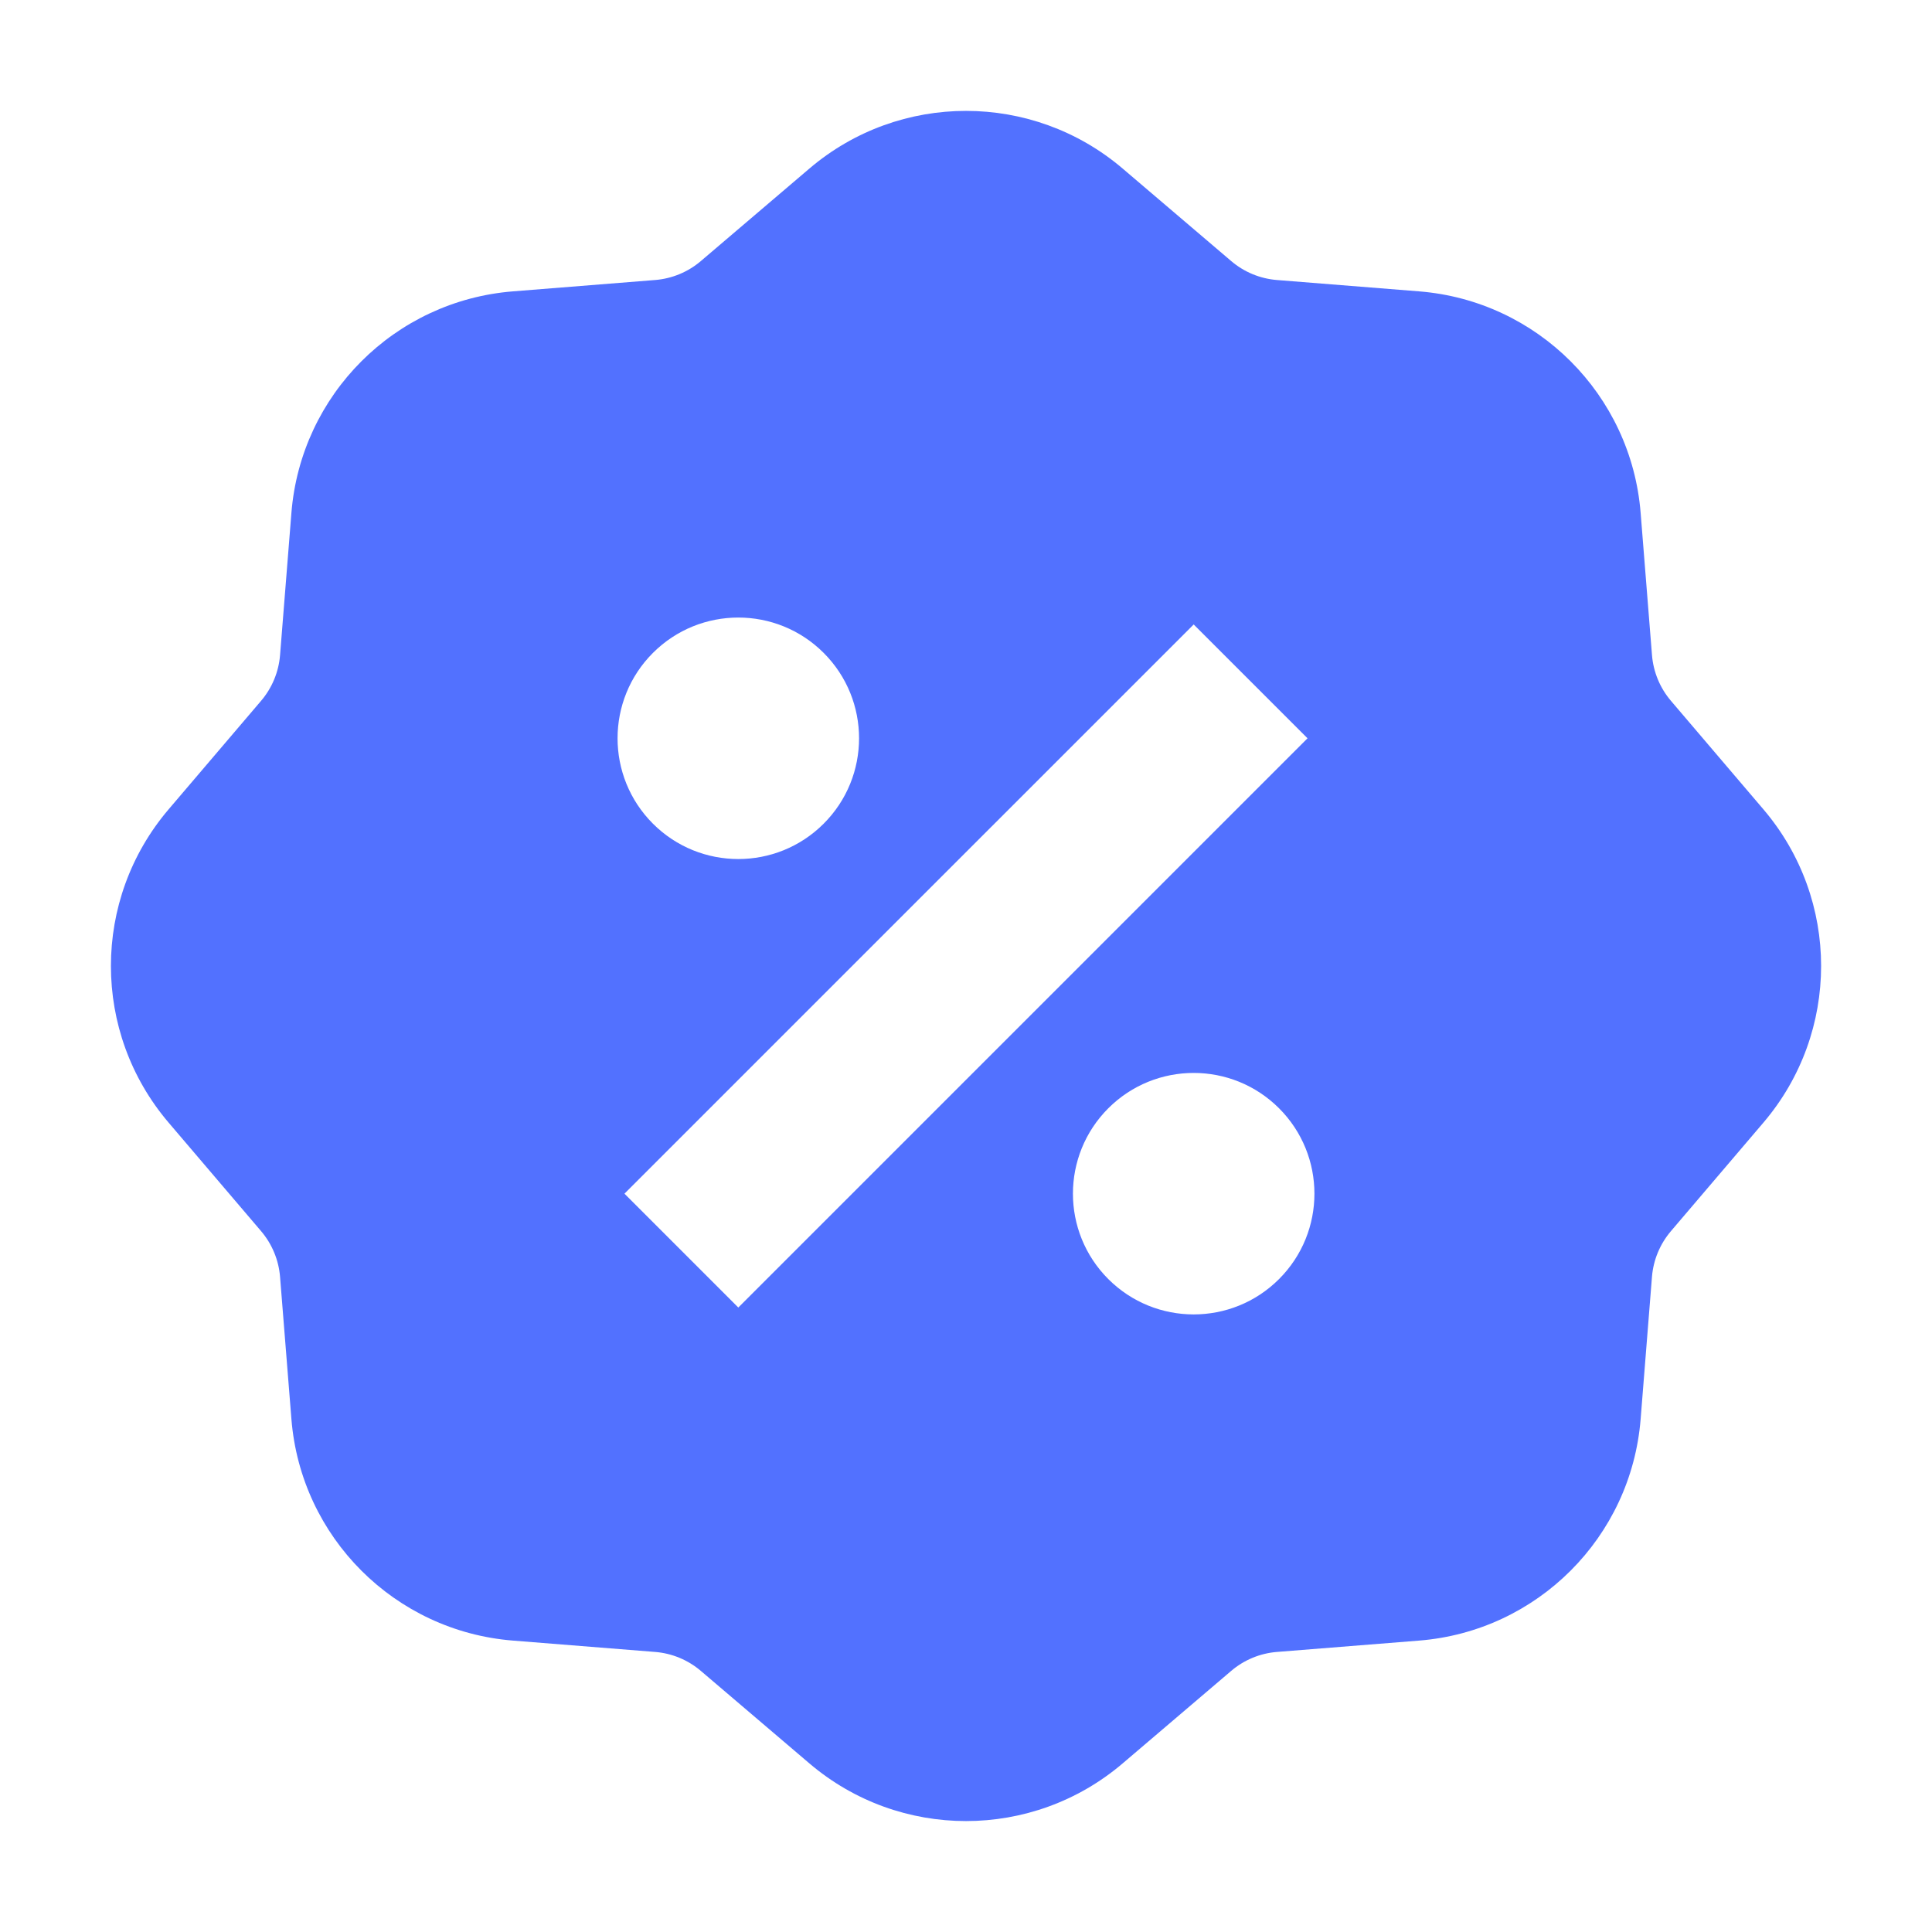 <svg version="1.2" preserveAspectRatio="xMidYMid meet" height="448" viewBox="0 0 336 336" zoomAndPan="magnify" width="448" xmlns:xlink="http://www.w3.org/1999/xlink" xmlns="http://www.w3.org/2000/svg"><g id="a35c17262a"><rect style="fill:#ffffff;fill-opacity:1;stroke:none;" height="336" y="0" width="336" x="0"></rect><rect style="fill:#ffffff;fill-opacity:1;stroke:none;" height="336" y="0" width="336" x="0"></rect><path d="M 195.246 29.316 C 179.547 15.941 156.457 15.941 140.762 29.316 L 121.891 45.398 C 119.648 47.312 116.859 48.465 113.922 48.699 L 89.207 50.672 C 68.645 52.312 52.32 68.641 50.68 89.199 L 48.707 113.914 C 48.473 116.852 47.316 119.641 45.406 121.883 L 29.324 140.754 C 15.945 156.453 15.945 179.539 29.324 195.238 L 45.406 214.109 C 47.316 216.352 48.473 219.141 48.707 222.078 L 50.68 246.793 C 52.32 267.352 68.645 283.68 89.207 285.32 L 113.922 287.293 C 116.859 287.527 119.645 288.68 121.887 290.594 L 140.762 306.676 C 156.457 320.051 179.547 320.051 195.246 306.676 L 214.117 290.594 C 216.359 288.68 219.145 287.527 222.082 287.293 L 246.801 285.32 C 267.359 283.68 283.684 267.355 285.328 246.793 L 287.297 222.078 C 287.531 219.141 288.688 216.352 290.598 214.109 L 306.68 195.238 C 320.059 179.539 320.059 156.453 306.68 140.754 L 290.598 121.883 C 288.688 119.641 287.535 116.852 287.301 113.914 L 285.328 89.199 C 283.688 68.641 267.359 52.312 246.801 50.672 L 222.082 48.699 C 219.145 48.465 216.359 47.312 214.117 45.398 Z M 207.598 108.602 L 227.395 128.398 L 128.402 227.395 L 108.602 207.594 Z M 143.25 143.246 C 135.051 151.449 121.754 151.449 113.551 143.246 C 105.352 135.047 105.352 121.75 113.551 113.551 C 121.754 105.348 135.051 105.348 143.25 113.551 C 151.453 121.75 151.453 135.047 143.25 143.246 Z M 192.746 222.445 C 184.547 214.242 184.547 200.949 192.746 192.746 C 200.949 184.547 214.246 184.547 222.445 192.746 C 230.648 200.949 230.648 214.242 222.445 222.445 C 214.246 230.645 200.949 230.645 192.746 222.445 Z M 192.746 222.445" style="stroke:none;fill-rule:nonzero;fill:#5271ff;fill-opacity:1;"></path></g></svg>